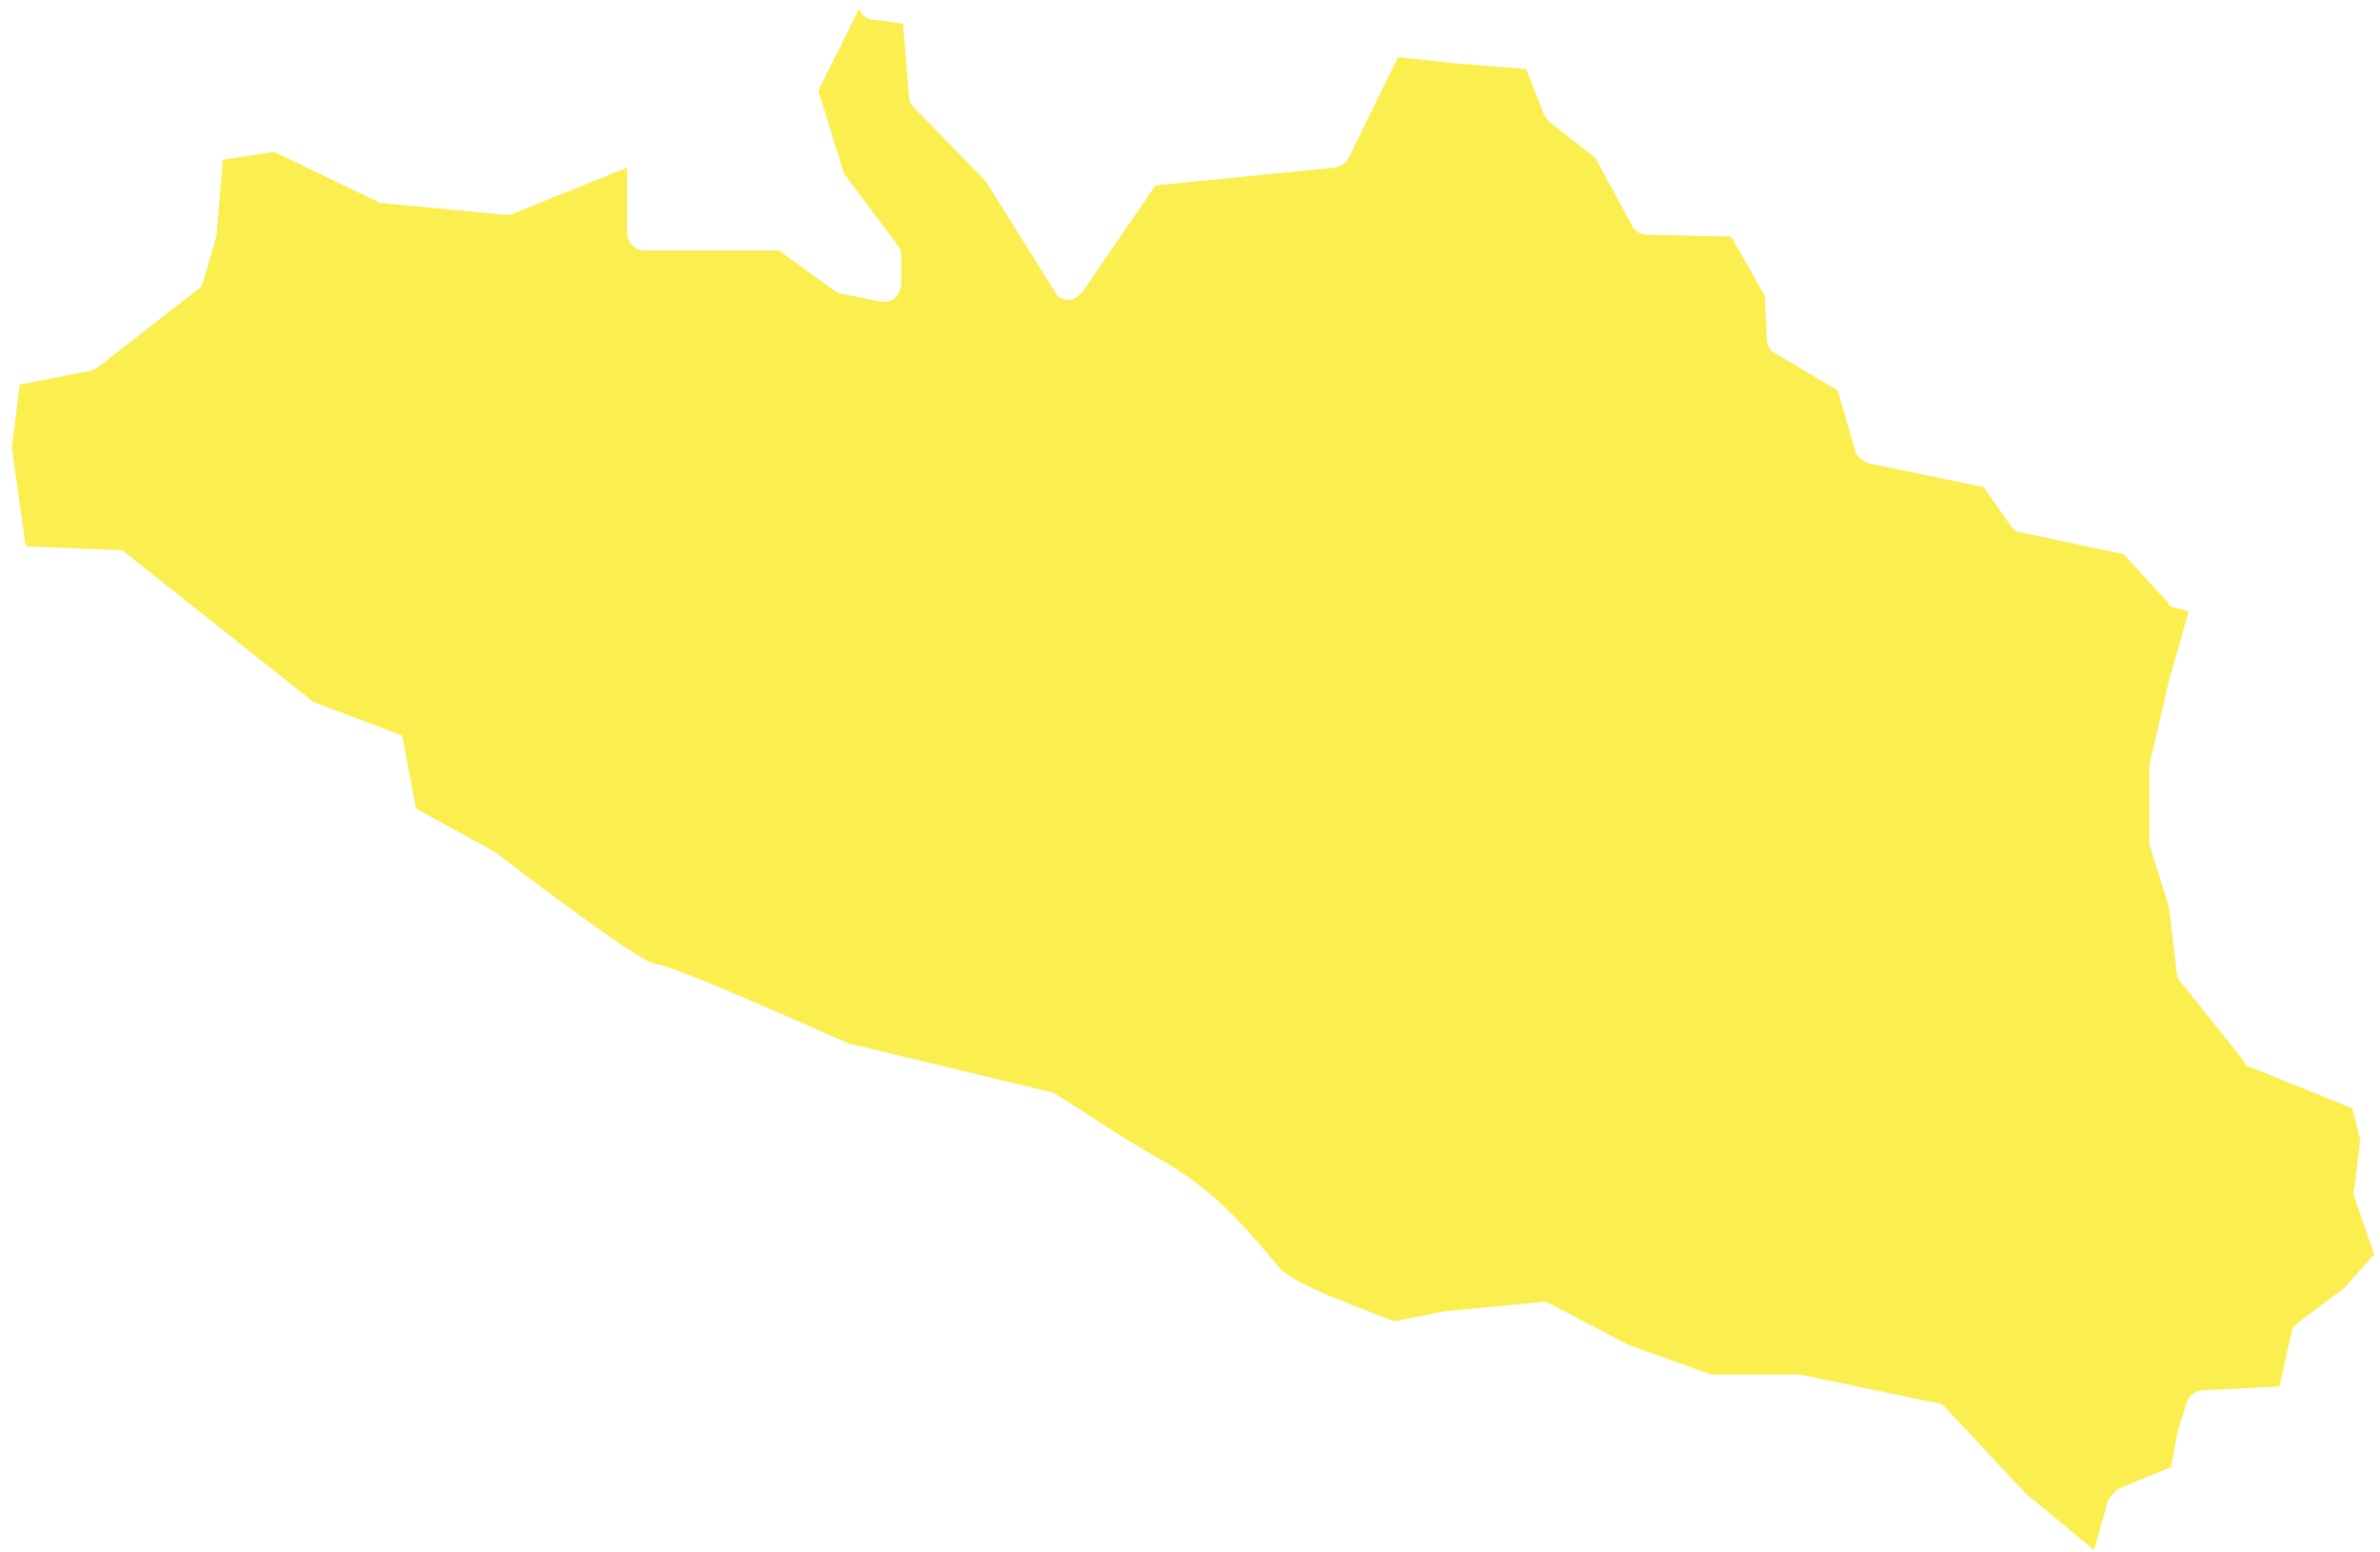 <?xml version="1.0" encoding="utf-8"?>
<!-- Generator: Adobe Illustrator 27.0.0, SVG Export Plug-In . SVG Version: 6.00 Build 0)  -->
<svg version="1.1" id="Capa_1" xmlns="http://www.w3.org/2000/svg" xmlns:xlink="http://www.w3.org/1999/xlink" x="0px" y="0px"
	 viewBox="0 0 120.7 78.7" style="enable-background:new 0 0 120.7 78.7;" xml:space="preserve">
<style type="text/css">
	.st0{fill:#FBEE4F;}
</style>
<path class="st0" d="M106.9,76.1c0.1-0.2,0.3-0.4,0.5-0.6l2.7-1.1l0.3-1.6c0,0,0-0.1,0-0.1l0.5-1.6c0.1-0.3,0.4-0.6,0.8-0.6l3.9-0.2
	l0.6-2.7c0-0.2,0.2-0.4,0.3-0.5l2.4-1.8l1.5-1.7l-1-2.9c0-0.1-0.1-0.3,0-0.4l0.3-2.5l-0.4-1.6l-5.2-2.1c-0.1,0-0.3-0.1-0.3-0.3
	l-3.2-4c-0.1-0.1-0.2-0.3-0.2-0.4L110,46l-1-3.2c0-0.1,0-0.2,0-0.2V39c0-0.1,0-0.1,0-0.2l1-4.3l1-3.5l-0.7-0.2
	c-0.2,0-0.3-0.1-0.4-0.3l-2.2-2.4l-5.2-1.1c-0.2,0-0.4-0.2-0.5-0.3l-1.4-2l-5.8-1.2c-0.3-0.1-0.6-0.3-0.7-0.6l-0.9-3.1l-3.2-1.9
	c-0.2-0.1-0.4-0.4-0.4-0.7L89.5,15l-1.7-3l-4.3-0.1c-0.3,0-0.6-0.2-0.7-0.4L80.9,8l-2.3-1.8c-0.1-0.1-0.2-0.2-0.3-0.4l-0.9-2.3
	l-3.7-0.3l-2.8-0.3L68.4,8c-0.1,0.3-0.4,0.4-0.7,0.5l-9.1,0.9l-3.7,5.4c-0.2,0.2-0.4,0.4-0.7,0.4c-0.3,0-0.6-0.1-0.7-0.4L50,9.2
	l-3.7-3.8c-0.1-0.1-0.2-0.3-0.2-0.5l-0.3-3.7L44.3,1c-0.3,0-0.6-0.2-0.7-0.5l0-0.1l-2.1,4.2l1.3,4.2l2.7,3.6
	c0.1,0.1,0.2,0.3,0.2,0.5v1.5c0,0.2-0.1,0.5-0.3,0.7c-0.2,0.2-0.5,0.2-0.7,0.2l-2-0.4c-0.1,0-0.2-0.1-0.3-0.1l-2.9-2.1h-6.8
	c-0.5,0-0.9-0.4-0.9-0.9V8.5l-5.7,2.3c-0.1,0.1-0.3,0.1-0.4,0.1l-6.3-0.6c-0.1,0-0.2,0-0.3-0.1l-5.2-2.5l-2.6,0.4L11,11.7
	c0,0.1,0,0.1,0,0.2l-0.7,2.4c-0.1,0.2-0.1,0.3-0.3,0.4l-5,3.9c-0.1,0.1-0.2,0.1-0.4,0.2L1,19.5l-0.4,3.2l0.7,5l4.9,0.2l9.7,7.7
	l4.5,1.7l0.7,3.7l4,2.2c0,0,7.4,5.7,8.2,5.7s9.7,4,9.7,4l10.4,2.5c1.8,1.1,3.5,2.3,5.3,3.3c2.8,1.6,4.1,3.1,6.2,5.6
	c0.8,0.9,4.6,2.2,5.8,2.7l2.5-0.5l5.2-0.5l4.2,2.2l4.2,1.5h4.5l7.2,1.5l4.2,4.5l3.5,2.9L106.9,76.1L106.9,76.1z"/>
</svg>
